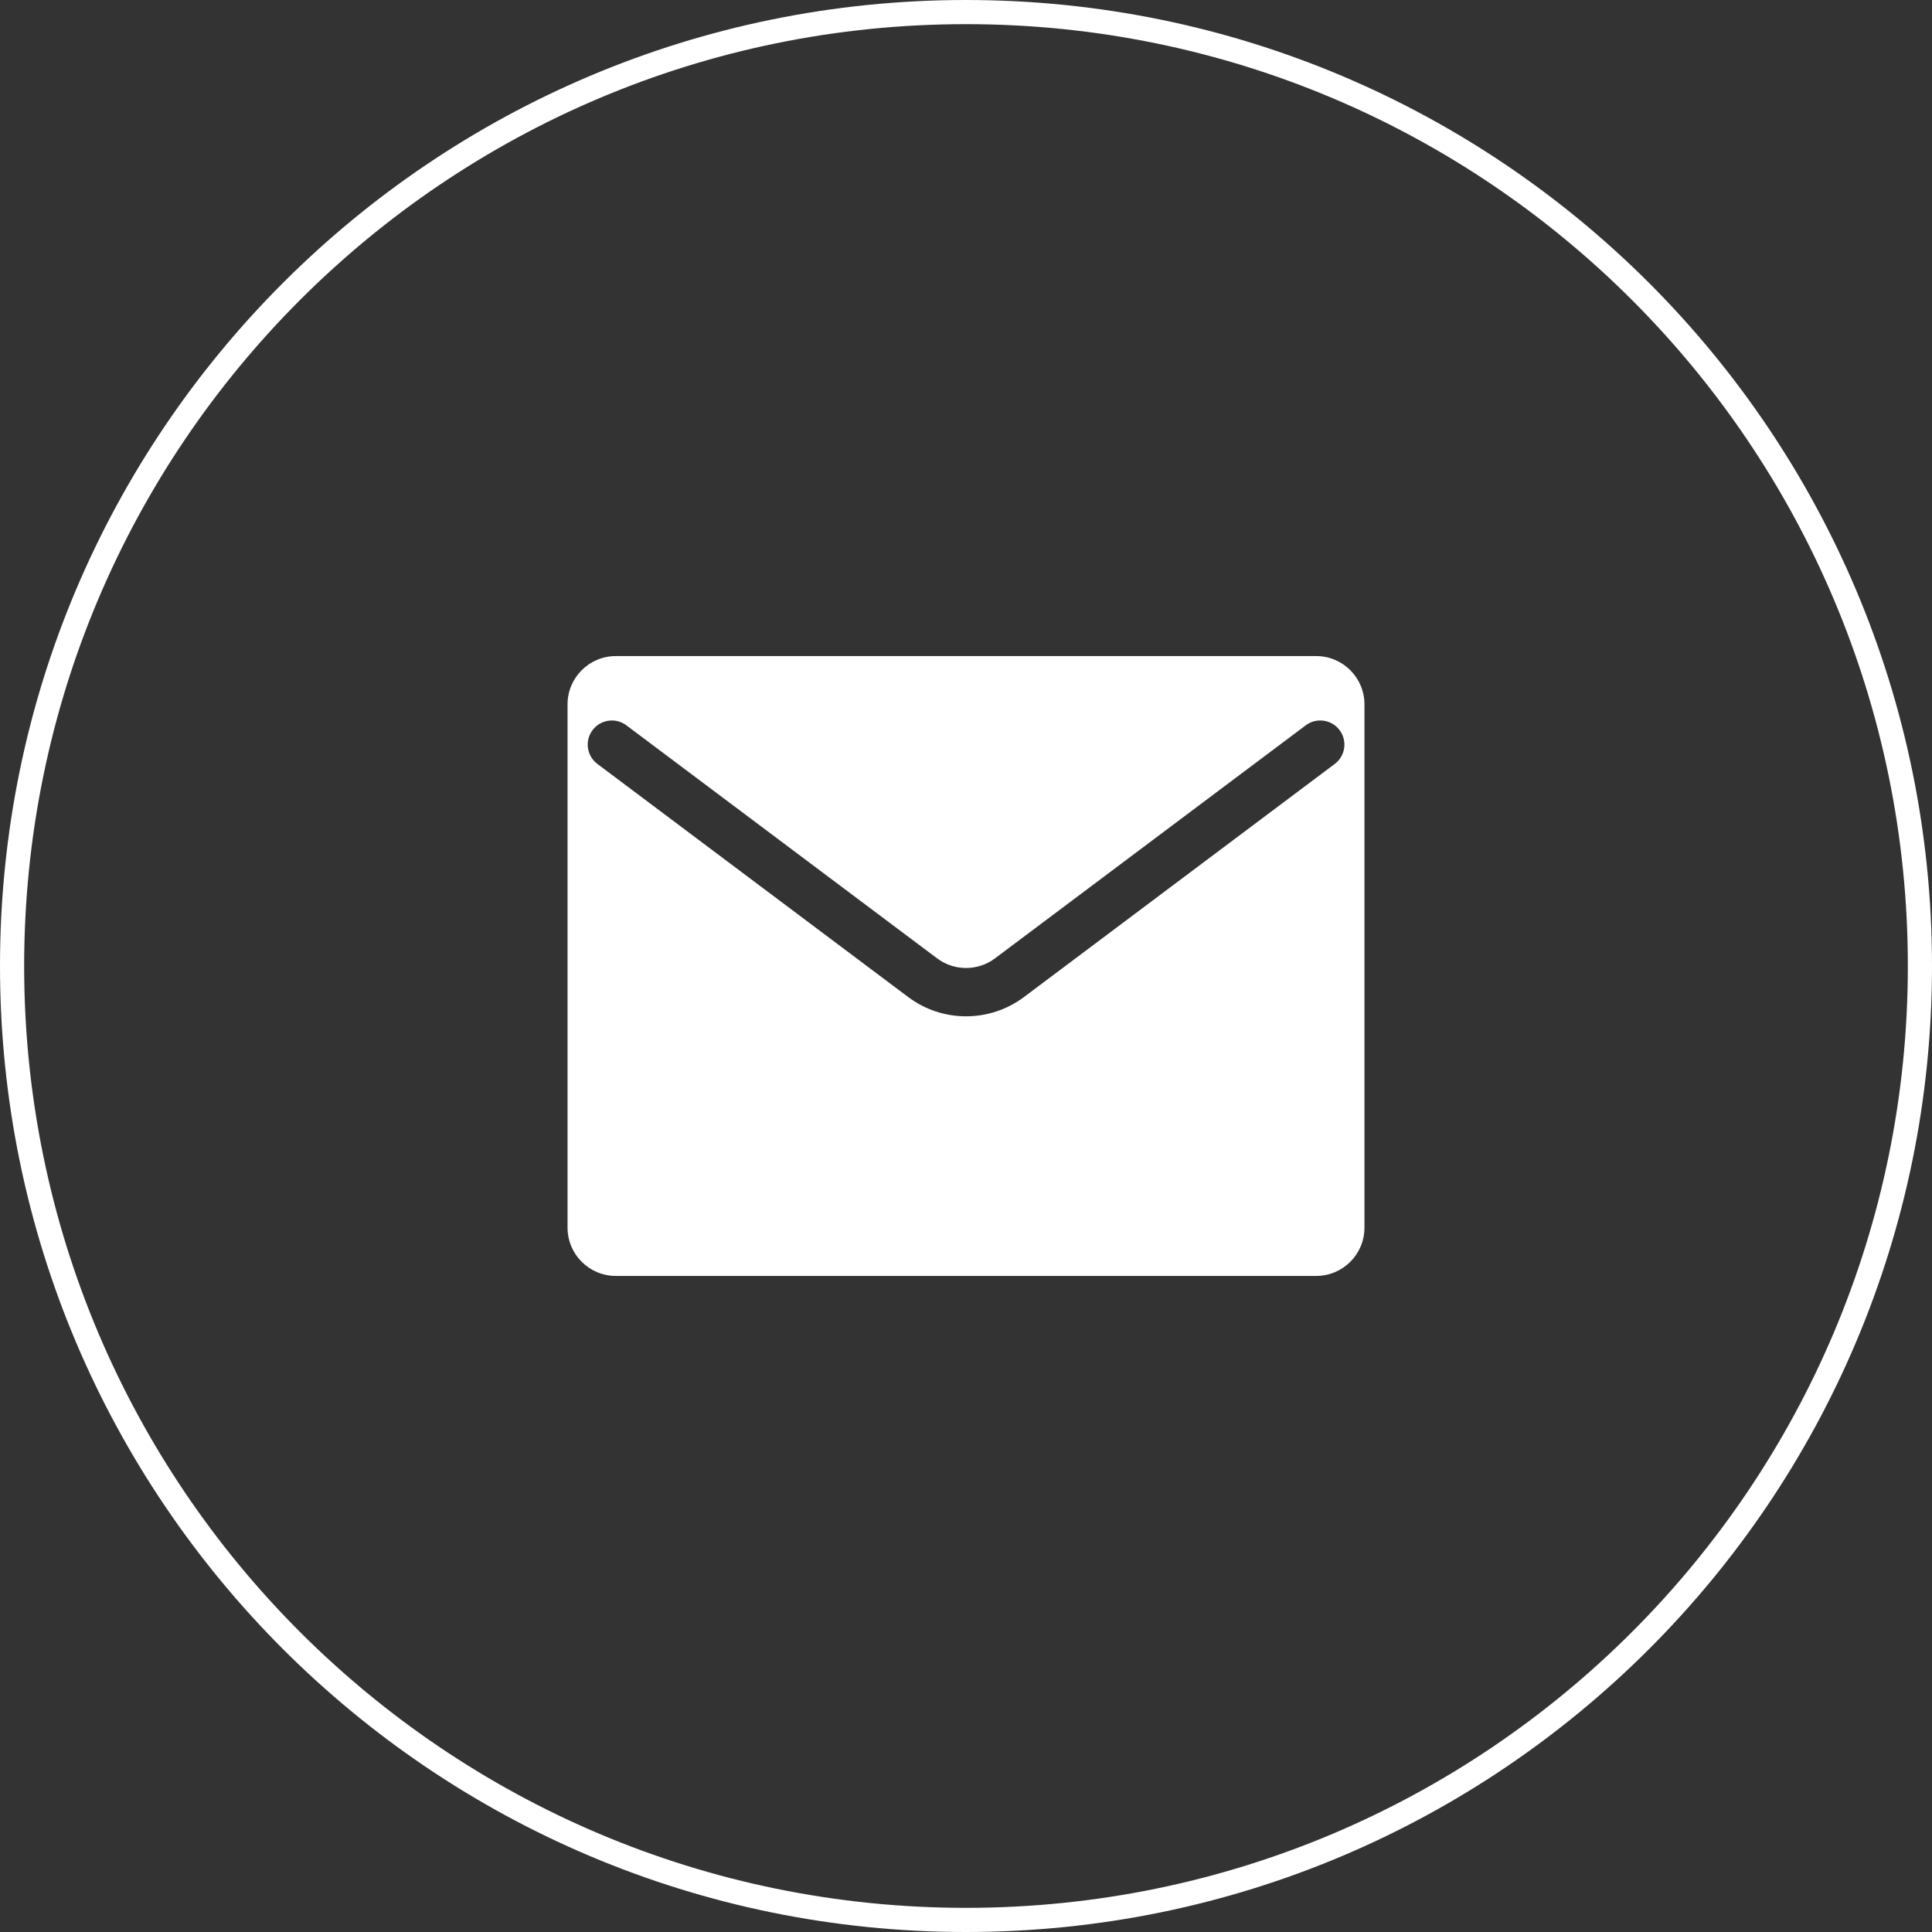 <?xml version="1.0" encoding="UTF-8"?> <svg xmlns="http://www.w3.org/2000/svg" width="50" height="50" viewBox="0 0 50 50" fill="none"><rect x="0" y="0" width="50" height="50" fill="#333333" stroke="none"/><g clip-path="url(#clip0_324_672)"><path d="M49.375 25C49.375 11.538 38.462 0.625 25 0.625C11.538 0.625 0.625 11.538 0.625 25C0.625 38.462 11.538 49.375 25 49.375V50C11.193 50 0 38.807 0 25C0 11.193 11.193 0 25 0C38.807 0 50 11.193 50 25C50 38.807 38.807 50 25 50V49.375C38.462 49.375 49.375 38.462 49.375 25Z" fill="white"></path><path fill-rule="evenodd" clip-rule="evenodd" d="M34.062 16.979C34.753 16.979 35.312 17.539 35.312 18.229V31.771C35.312 32.462 34.753 33.021 34.062 33.021H15.938C15.247 33.021 14.688 32.462 14.688 31.771V18.229C14.688 17.539 15.247 16.979 15.938 16.979H34.062ZM34.669 18.896C34.462 18.62 34.069 18.564 33.793 18.771L25.751 24.802C25.307 25.135 24.696 25.135 24.252 24.802L16.21 18.771C15.934 18.564 15.542 18.62 15.335 18.896C15.128 19.172 15.184 19.563 15.46 19.77L23.502 25.802C24.39 26.469 25.613 26.469 26.502 25.802L34.544 19.77C34.819 19.563 34.875 19.172 34.669 18.896Z" fill="white"></path></g><defs><clipPath id="clip0_324_672"><rect width="50" height="50" fill="white"></rect></clipPath></defs></svg> 